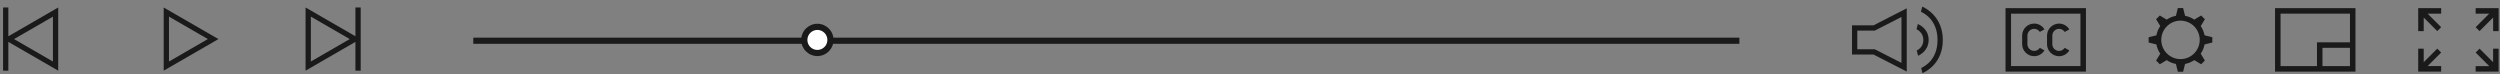<svg width="337" height="10" viewBox="0 0 337 10" fill="none" xmlns="http://www.w3.org/2000/svg">
    <rect x="0" y="0" width="337" height="10" fill="#808080" stroke="none"/>
    <path d="M329.069 7.082L327.241 8.91H329.069V9.652H325.973V6.556H326.715V8.384L328.542 6.556L329.069 7.082ZM325.973 1.097V4.193H326.715V2.365L328.542 4.193L329.069 3.667L327.241 1.839H329.069V1.097H325.973ZM333.719 1.097V1.839H335.547L333.719 3.667L334.245 4.193L336.073 2.365V4.193H336.815V1.097H333.719ZM336.071 8.386L334.243 6.558L333.717 7.084L335.545 8.912H333.717V9.654H336.813V6.558H336.071V8.386Z" fill="#1A1A1A"/>
    <path d="M298.223 5.731V5.02L297.174 4.76C297.088 4.306 296.91 3.885 296.659 3.516L297.217 2.591L296.715 2.089L295.79 2.646C295.423 2.395 295 2.218 294.546 2.131L294.285 1.083H293.575L293.314 2.131C292.86 2.218 292.439 2.395 292.07 2.646L291.145 2.089L290.643 2.591L291.2 3.516C290.949 3.883 290.772 4.306 290.685 4.76L289.637 5.02V5.731L290.685 5.991C290.772 6.446 290.949 6.866 291.2 7.236L290.643 8.161L291.145 8.663L292.07 8.105C292.437 8.356 292.86 8.534 293.314 8.62L293.575 9.669H294.285L294.546 8.62C295 8.534 295.421 8.356 295.79 8.105L296.715 8.663L297.217 8.161L296.659 7.236C296.91 6.868 297.088 6.446 297.174 5.991L298.223 5.731ZM296.523 5.375C296.523 6.807 295.362 7.967 293.931 7.967C292.5 7.967 291.339 6.806 291.339 5.375C291.339 3.944 292.5 2.783 293.931 2.783C295.362 2.783 296.523 3.944 296.523 5.375Z" fill="#1A1A1A"/>
    <path d="M256.317 2.286V8.478L252.876 6.718L252.722 6.641H250.363V4.125H252.722L252.876 4.047L256.317 2.288M257.028 1.125L252.553 3.414H249.652V7.353H252.553L257.028 9.643V1.126V1.125ZM259.121 0.89L258.944 1.586C259.465 1.819 261.18 2.781 261.18 5.382C261.18 7.983 259.529 8.908 258.975 9.163L259.153 9.859C259.706 9.619 261.89 8.476 261.89 5.382C261.89 2.288 259.616 1.099 259.121 0.892V0.89ZM259.98 5.382C259.98 3.918 258.776 3.34 258.525 3.235L258.348 3.934C258.617 4.071 259.269 4.494 259.269 5.382C259.269 6.27 258.661 6.661 258.377 6.813L258.556 7.516C258.866 7.379 259.98 6.79 259.98 5.382Z" fill="#1A1A1A"/>
    <path d="M275.59 6.793C275.306 7.26 274.793 7.573 274.206 7.573C273.312 7.573 272.585 6.846 272.585 5.953V4.797C272.585 3.903 273.312 3.176 274.206 3.176C274.793 3.176 275.306 3.49 275.59 3.957L274.968 4.302C274.806 4.053 274.525 3.885 274.206 3.885C273.704 3.885 273.296 4.293 273.296 4.795V5.951C273.296 6.453 273.704 6.861 274.206 6.861C274.525 6.861 274.806 6.695 274.968 6.444L275.59 6.789V6.793ZM278.325 6.447C278.162 6.697 277.882 6.864 277.562 6.864C277.06 6.864 276.652 6.457 276.652 5.954V4.799C276.652 4.297 277.06 3.889 277.562 3.889C277.882 3.889 278.162 4.055 278.325 4.306L278.947 3.961C278.662 3.493 278.149 3.18 277.562 3.18C276.669 3.18 275.939 3.907 275.939 4.801V5.956C275.939 6.85 276.667 7.577 277.562 7.577C278.149 7.577 278.662 7.263 278.947 6.796L278.325 6.451V6.447ZM280.444 1.839V8.91H271.088V1.839H280.444ZM281.186 1.097H270.344V9.654H281.186V1.097Z" fill="#1A1A1A"/>
    <path d="M306.676 1.097V9.654H317.518V1.097H306.676ZM316.774 8.91H313.071V6.447H316.774V8.91ZM312.329 5.705V8.91H307.42V1.839H316.776V5.705H312.331H312.329Z" fill="#1A1A1A"/>
    <path d="M234.469 5.076H63.801V5.906H234.469V5.076Z" fill="#1A1A1A"/>
    <path d="M111.944 5.382C111.944 6.355 111.156 7.145 110.181 7.145C109.206 7.145 108.418 6.357 108.418 5.382C108.418 4.407 109.206 3.619 110.181 3.619C111.156 3.619 111.944 4.407 111.944 5.382Z" fill="white"/>
    <path d="M110.182 7.559C108.982 7.559 108.004 6.582 108.004 5.38C108.004 4.178 108.981 3.202 110.182 3.202C111.384 3.202 112.361 4.178 112.361 5.38C112.361 6.582 111.384 7.559 110.182 7.559ZM110.182 4.034C109.44 4.034 108.835 4.638 108.835 5.382C108.835 6.126 109.438 6.73 110.182 6.73C110.926 6.73 111.53 6.126 111.53 5.382C111.53 4.638 110.926 4.034 110.182 4.034Z" fill="#1A1A1A"/>
    <path d="M22.777 2.24L28.018 5.266L22.777 8.292V2.238M22.066 1.009V9.525L29.442 5.268L22.066 1.011V1.009Z" fill="#1A1A1A"/>
    <path d="M47.911 1.009V4.889L41.191 1.009V9.525L47.911 5.644V9.525H48.622V1.009H47.911ZM41.902 8.294V2.24L47.143 5.266L41.902 8.292V8.294Z" fill="#1A1A1A"/>
    <path d="M7.845 1.009L1.125 4.889V1.009H0.414V9.525H1.125V5.644L7.845 9.525V1.009ZM7.134 8.294L1.893 5.268L7.134 2.242V8.295V8.294Z" fill="#1A1A1A"/>
</svg>
